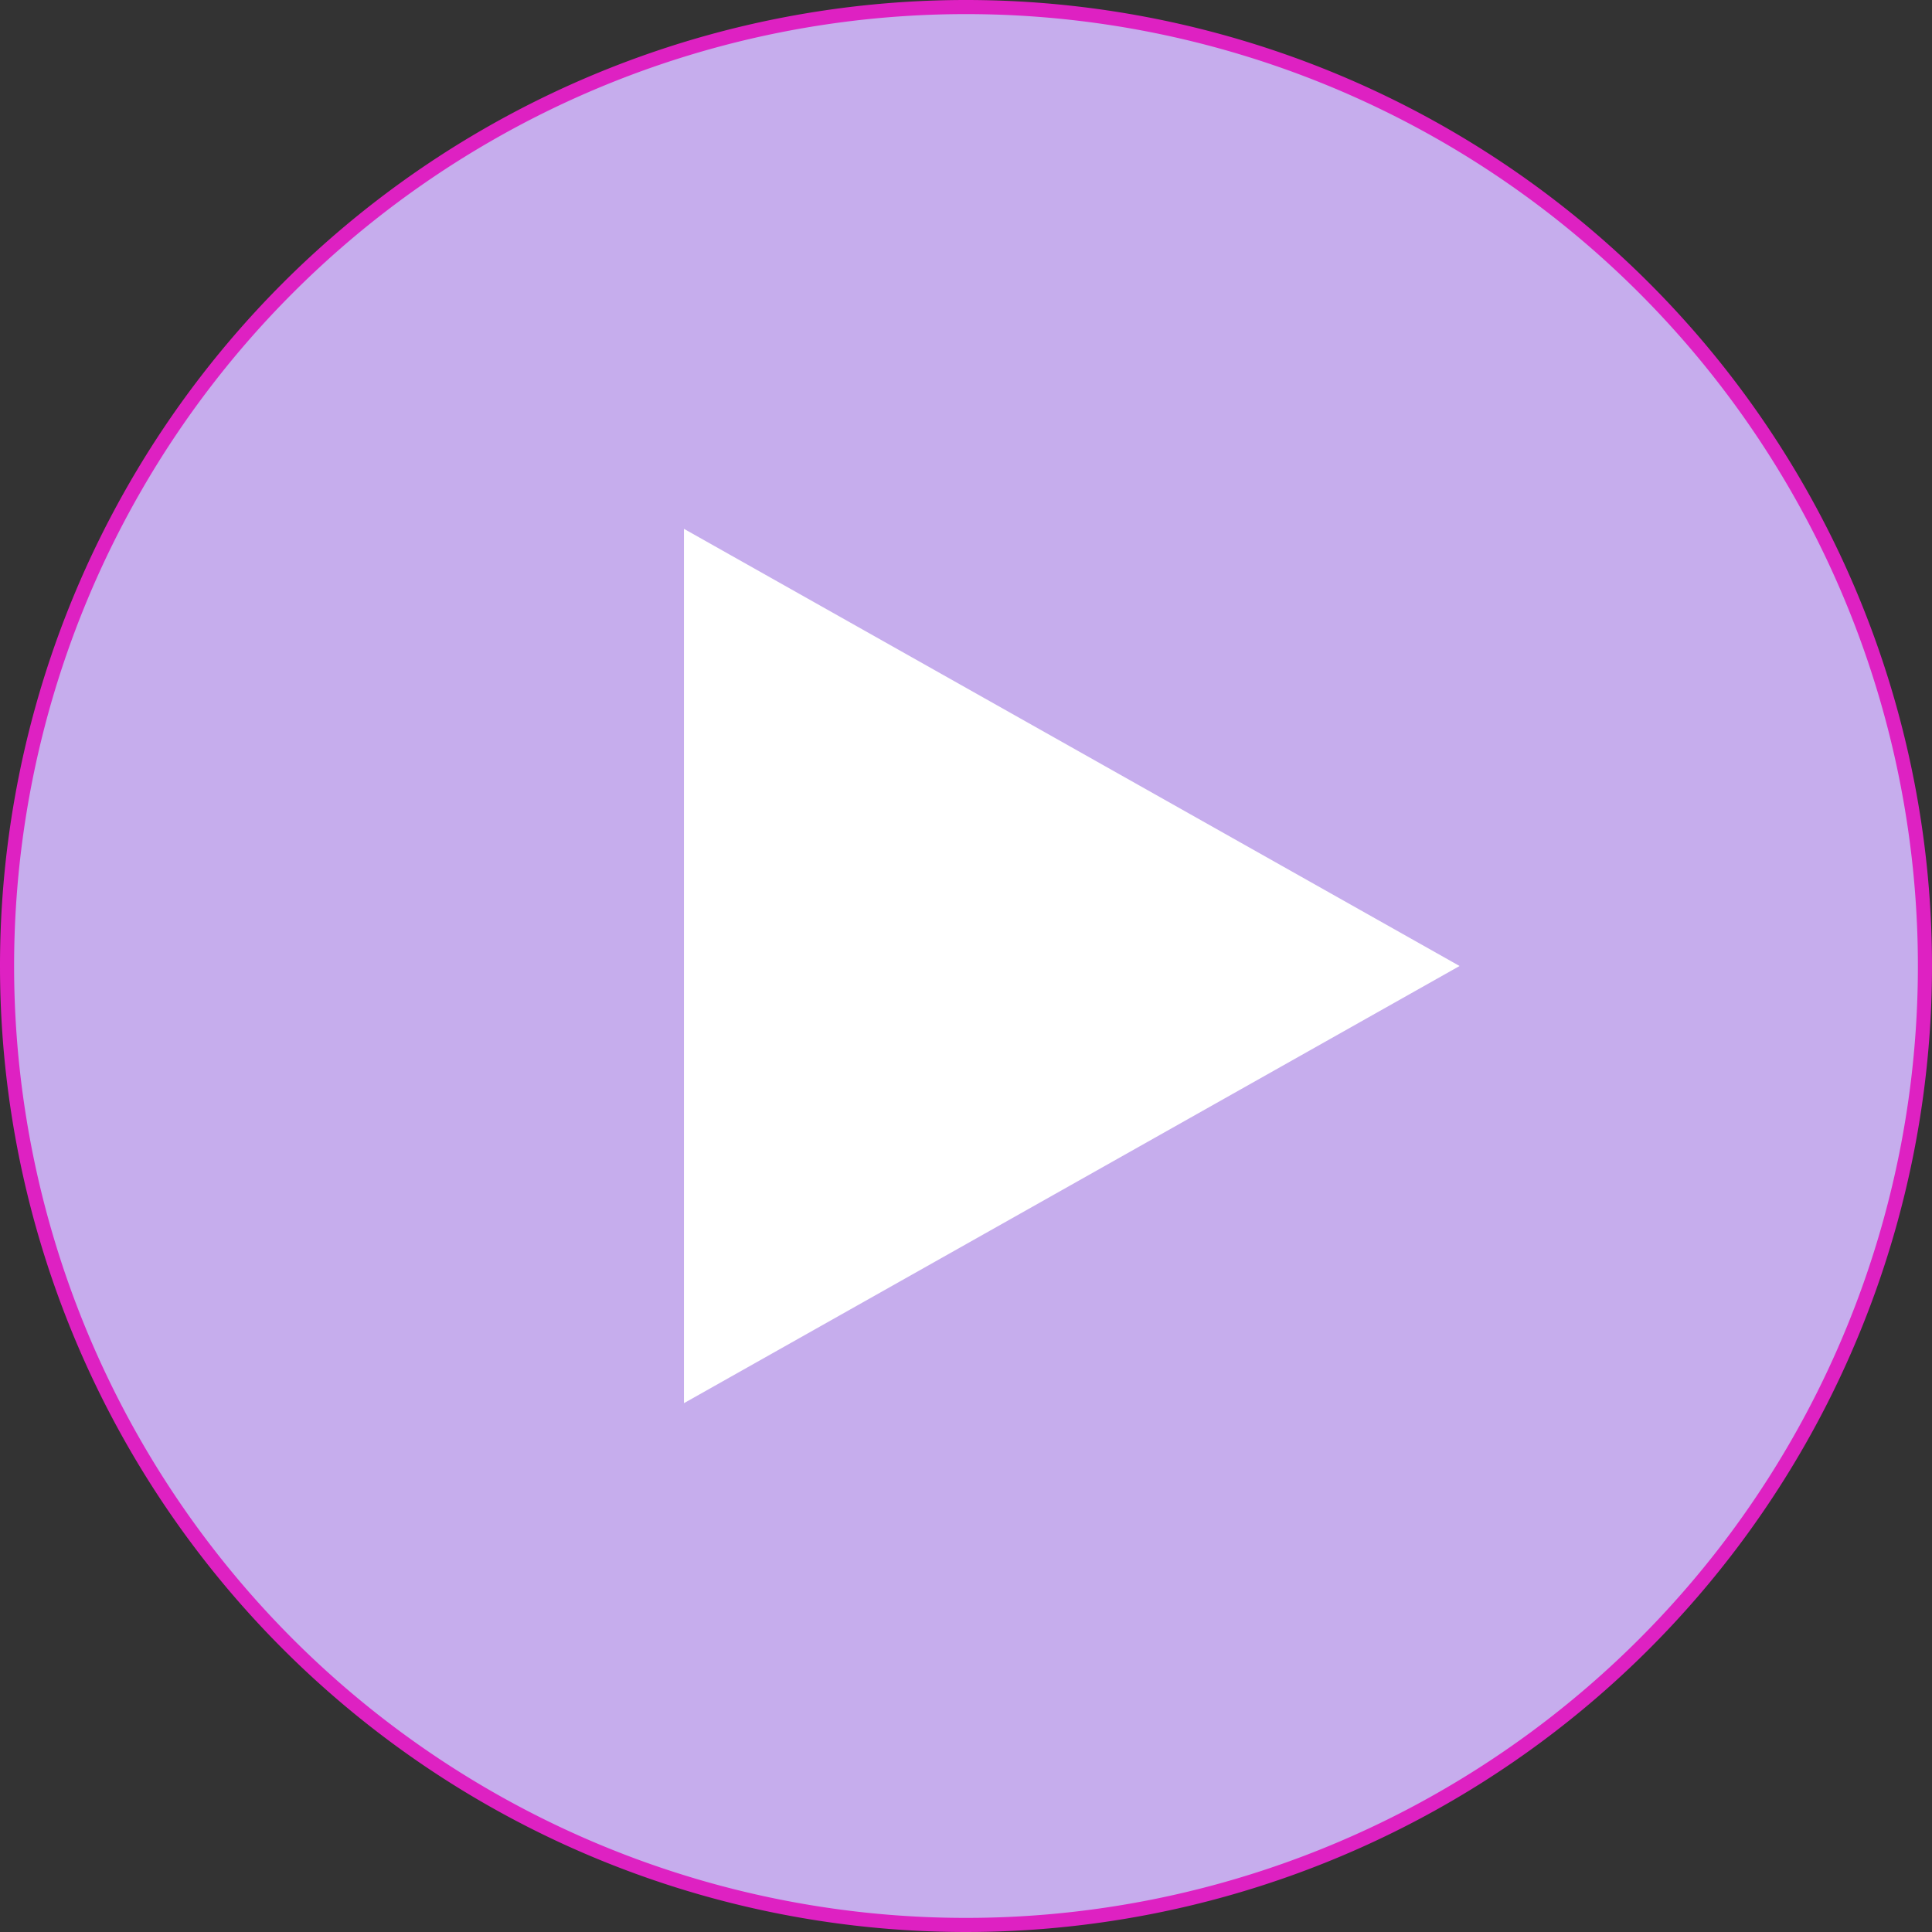 <svg xmlns="http://www.w3.org/2000/svg" width="137" height="137" viewBox="0 0 137 137">
  <rect x="0" y="0" width="137" height="137" fill="#333333" stroke="none"/>
  <g id="Group_8386" data-name="Group 8386" transform="translate(-625.717 -3865.717)">
    <path id="Path_22570" data-name="Path 22570" d="M68,0A68,68,0,1,1,0,68,68,68,0,0,1,68,0Z" transform="translate(626.217 3866.217)" fill="#c6aded" stroke="#de21c2" stroke-width="1"/>
    <path id="Polygon_1" data-name="Polygon 1" d="M31,0,62,55H0Z" transform="translate(729.217 3903.217) rotate(90)" fill="#fff"/>
  </g>
</svg>
